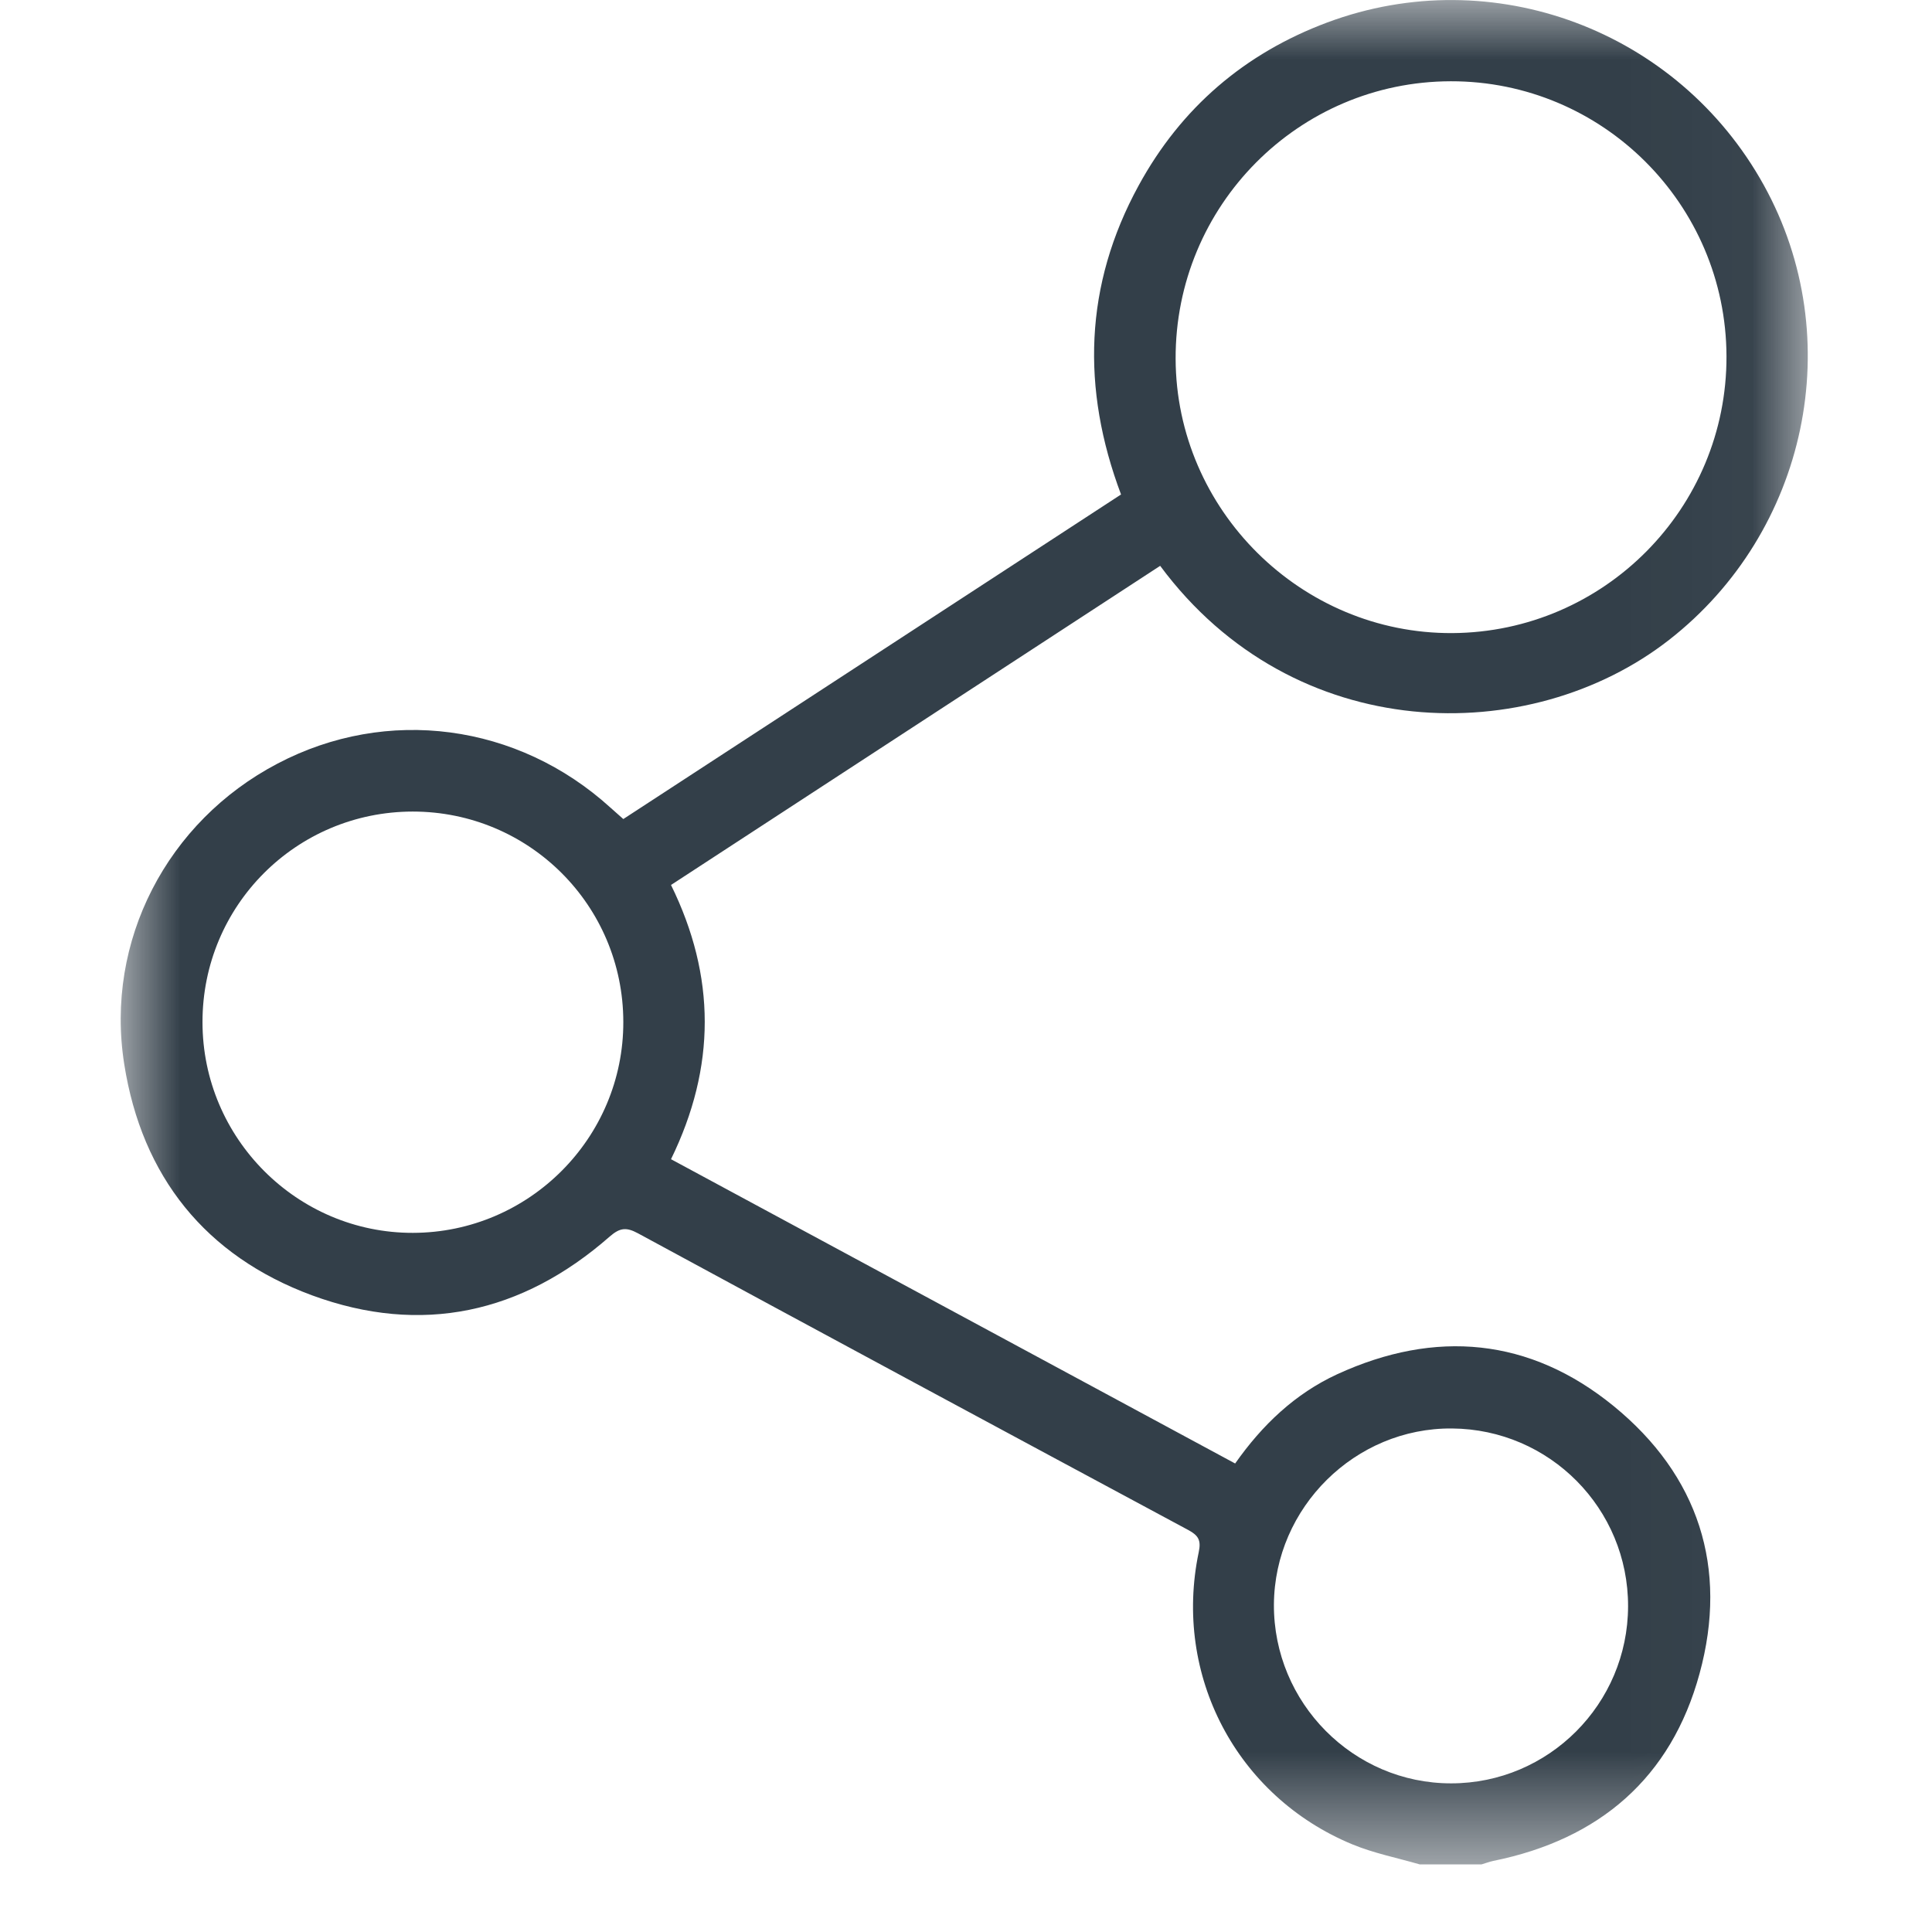 <svg width="16" height="16" viewBox="0 0 16 16" fill="none" xmlns="http://www.w3.org/2000/svg">
<mask id="mask0_752_11989" style="mask-type:luminance" maskUnits="userSpaceOnUse" x="1" y="0" width="14" height="16">
<path fill-rule="evenodd" clip-rule="evenodd" d="M1 0H14.972V15.44H1V0Z" fill="white"/>
</mask>
<g mask="url(#mask0_752_11989)">
<path fill-rule="evenodd" clip-rule="evenodd" d="M13.483 13.303C13.485 12.494 12.834 11.836 12.025 11.83C11.223 11.823 10.555 12.484 10.55 13.288C10.546 14.102 11.208 14.77 12.018 14.769C12.825 14.769 13.481 14.112 13.483 13.303V13.303ZM5.162 8.463C5.161 7.498 4.382 6.721 3.418 6.721C2.453 6.722 1.676 7.5 1.677 8.465C1.677 9.428 2.462 10.212 3.42 10.21C4.382 10.208 5.164 9.423 5.162 8.463V8.463ZM14.298 2.95C14.294 1.691 13.271 0.671 12.015 0.673C10.753 0.675 9.732 1.704 9.736 2.971C9.74 4.224 10.776 5.25 12.028 5.243C13.285 5.235 14.302 4.209 14.298 2.95V2.95ZM11.757 15.44C11.571 15.386 11.378 15.348 11.199 15.274C10.241 14.877 9.714 13.875 9.927 12.856C9.949 12.755 9.924 12.716 9.841 12.671C8.32 11.854 6.8 11.036 5.282 10.213C5.187 10.162 5.134 10.167 5.05 10.24C4.324 10.877 3.49 11.061 2.583 10.727C1.702 10.401 1.175 9.742 1.029 8.814C0.867 7.791 1.386 6.802 2.298 6.324C3.205 5.847 4.288 5.991 5.056 6.689C5.09 6.719 5.123 6.748 5.162 6.783C6.536 5.887 7.906 4.993 9.284 4.095C8.954 3.218 8.979 2.361 9.43 1.536C9.781 0.893 10.307 0.442 10.992 0.186C12.362 -0.325 13.896 0.249 14.607 1.533C15.31 2.803 14.967 4.406 13.823 5.299C12.67 6.199 10.717 6.182 9.608 4.686C8.261 5.565 6.913 6.444 5.557 7.329C5.929 8.086 5.93 8.836 5.557 9.6C7.116 10.441 8.669 11.278 10.229 12.12C10.453 11.801 10.725 11.542 11.074 11.381C11.888 11.007 12.67 11.079 13.363 11.644C14.066 12.218 14.315 12.983 14.075 13.86C13.84 14.723 13.246 15.233 12.368 15.411C12.335 15.418 12.303 15.43 12.27 15.44H11.757Z" fill="#333F49"/>
</g>
</svg>
